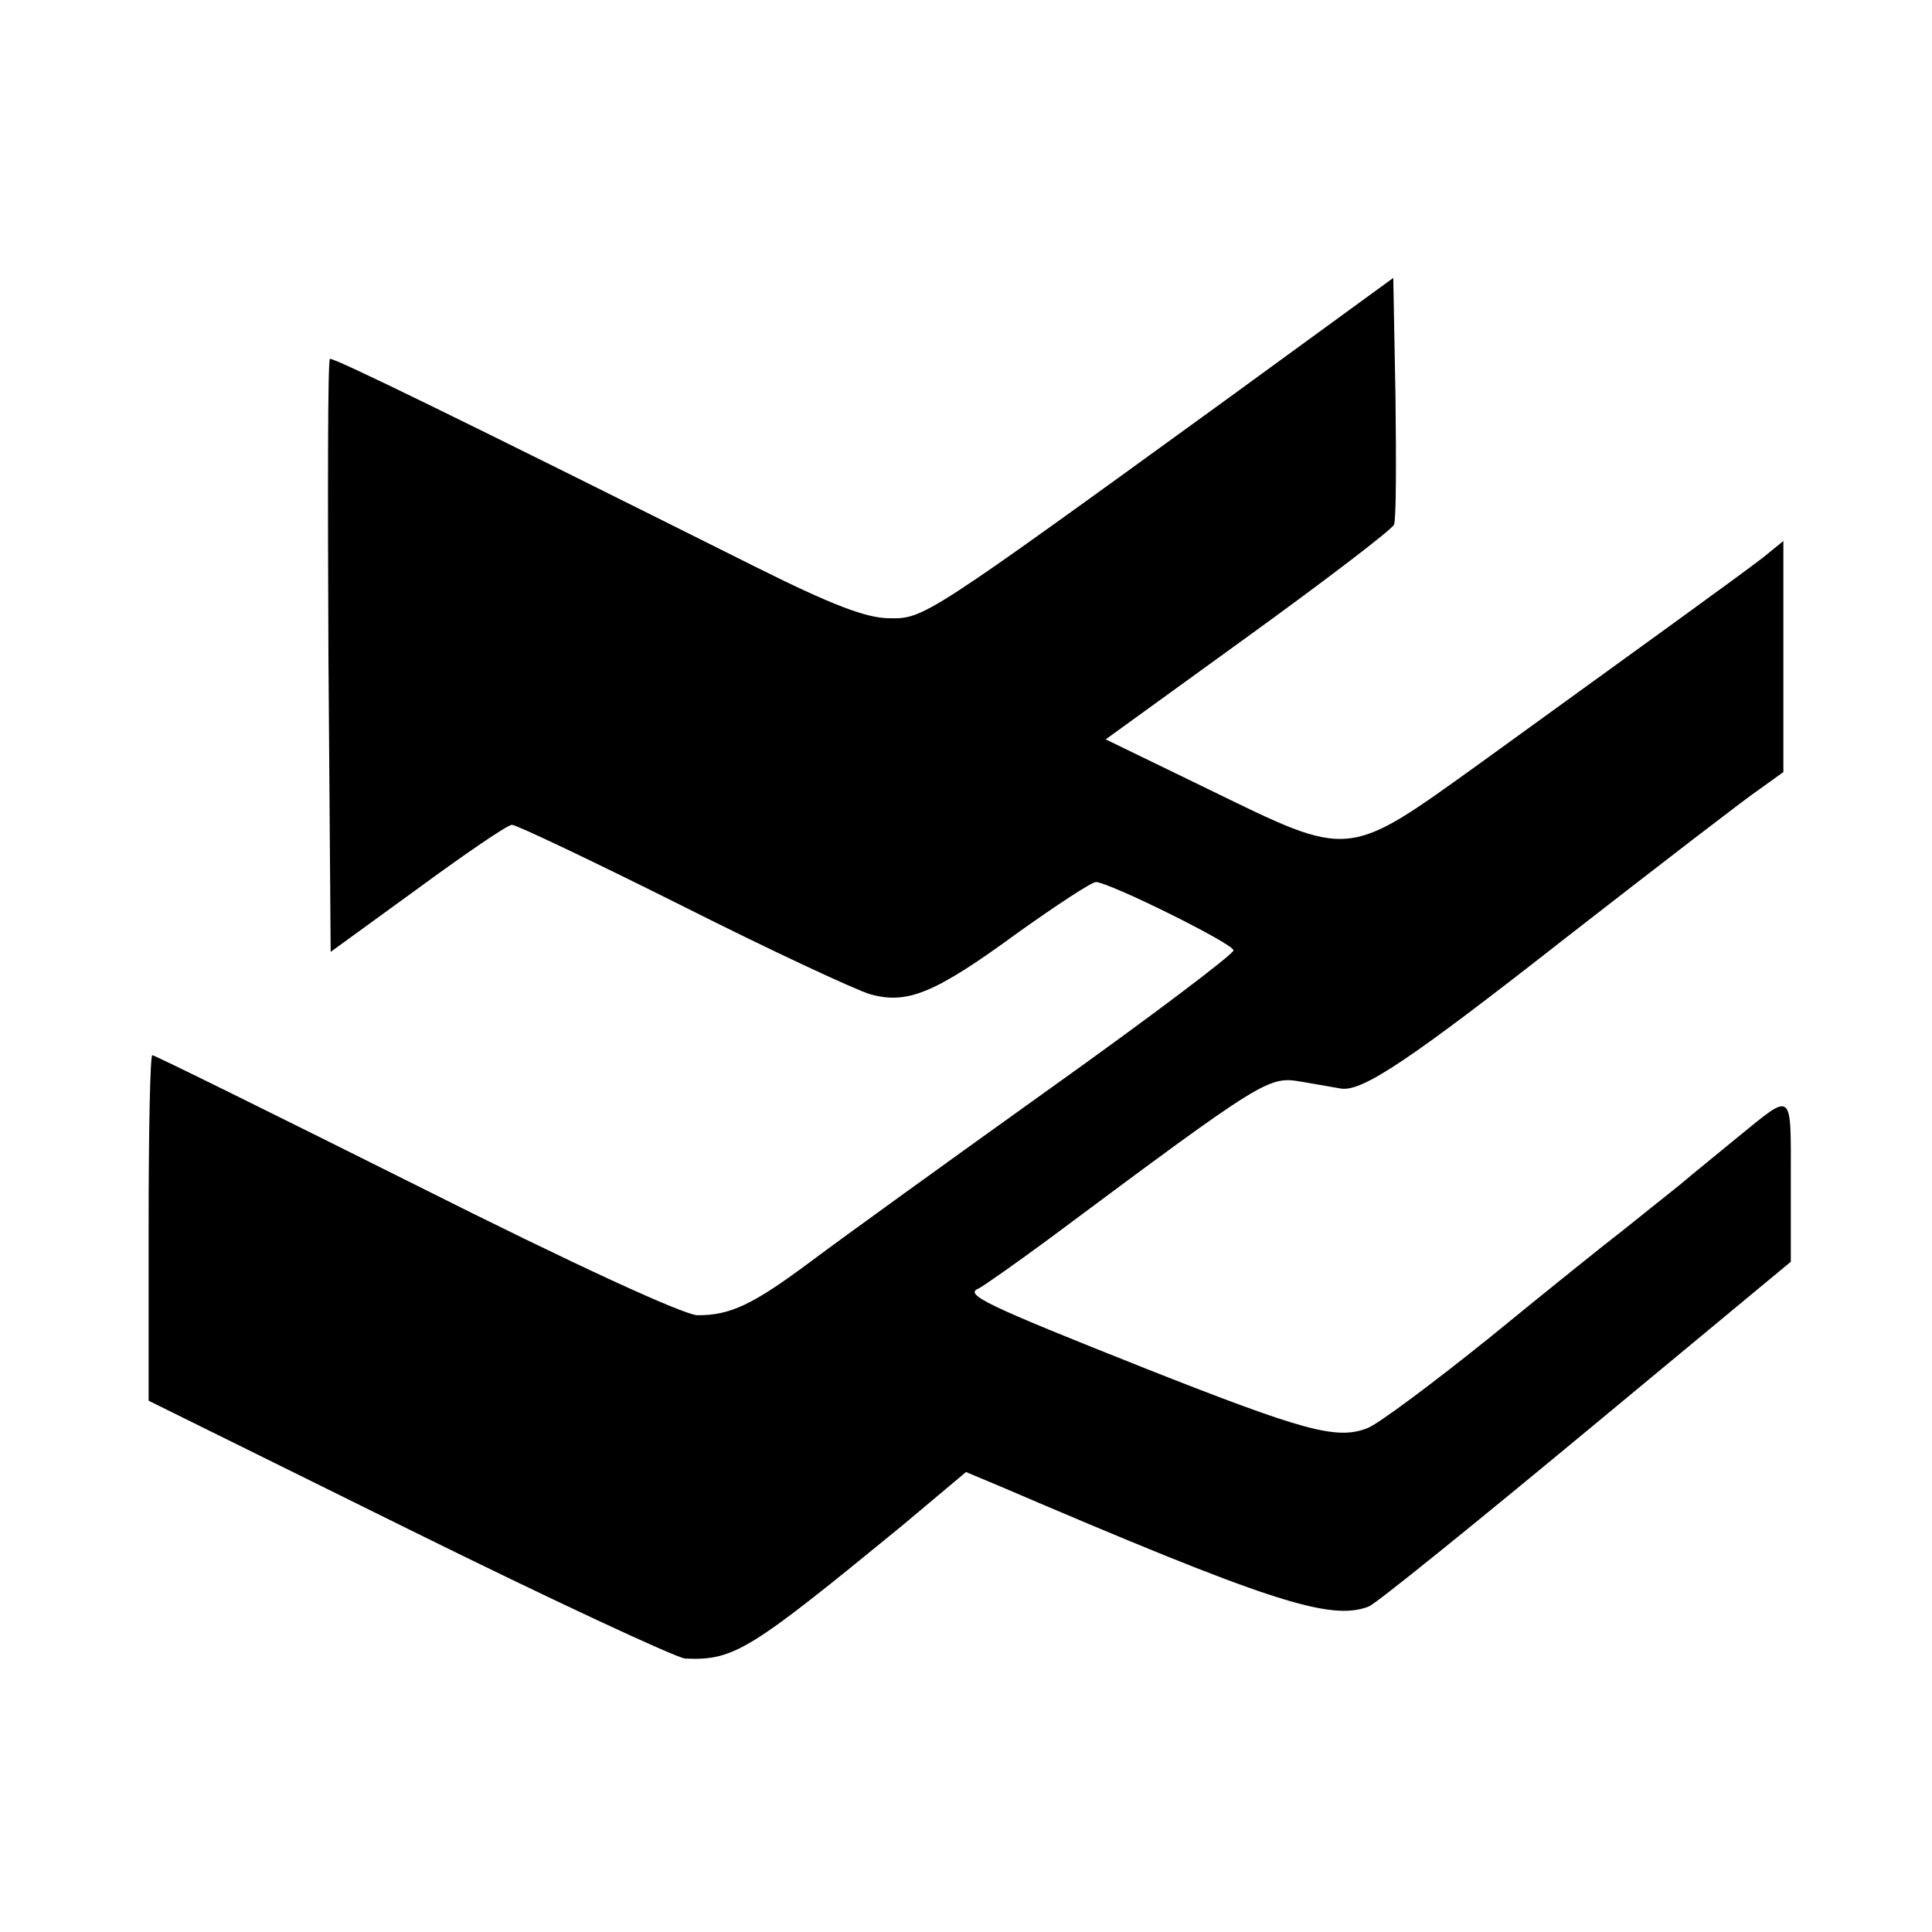 <?xml version="1.0" standalone="no"?>
<!DOCTYPE svg PUBLIC "-//W3C//DTD SVG 20010904//EN"
 "http://www.w3.org/TR/2001/REC-SVG-20010904/DTD/svg10.dtd">
<svg version="1.0" xmlns="http://www.w3.org/2000/svg"
 width="260pt" height="260pt" viewBox="0 0 260 260"
 preserveAspectRatio="xMidYMid meet">
<g transform="translate(0,260) scale(0.1,-0.1)"
fill="#000000" stroke="none">
<path d="M1650 2062 c-404 -293 -407 -295 -453 -294 -31 0 -78 18 -182 70
-398 199 -568 282 -571 279 -3 -2 -3 -183 -2 -401 l3 -397 117 85 c64 47 121
86 127 86 6 0 109 -49 229 -109 119 -60 233 -113 253 -119 50 -14 87 1 199 83
52 37 99 68 105 68 19 -1 185 -83 185 -92 0 -5 -111 -89 -247 -186 -137 -98
-281 -202 -321 -232 -79 -59 -109 -73 -153 -73 -18 0 -164 67 -379 175 -192
96 -352 175 -355 175 -3 0 -5 -105 -5 -233 l0 -232 350 -173 c192 -95 360
-173 372 -174 66 -3 87 11 291 178 l87 73 43 -18 c364 -156 447 -183 499 -163
10 4 141 110 293 236 l275 228 0 110 c0 122 4 119 -71 58 -23 -19 -59 -48 -79
-65 -20 -16 -54 -43 -75 -60 -21 -16 -102 -81 -179 -144 -77 -62 -152 -118
-166 -123 -41 -16 -85 -4 -300 81 -214 85 -243 99 -223 107 6 3 49 33 95 67
294 219 295 219 341 211 23 -4 47 -8 52 -9 29 -4 93 39 301 202 126 98 244
189 262 201 l32 23 0 155 0 156 -27 -22 c-31 -24 -164 -120 -381 -277 -181
-130 -173 -129 -366 -35 l-138 67 192 139 c105 76 194 144 196 150 3 7 3 84 2
172 l-3 160 -225 -164z"/>
</g>
</svg>
